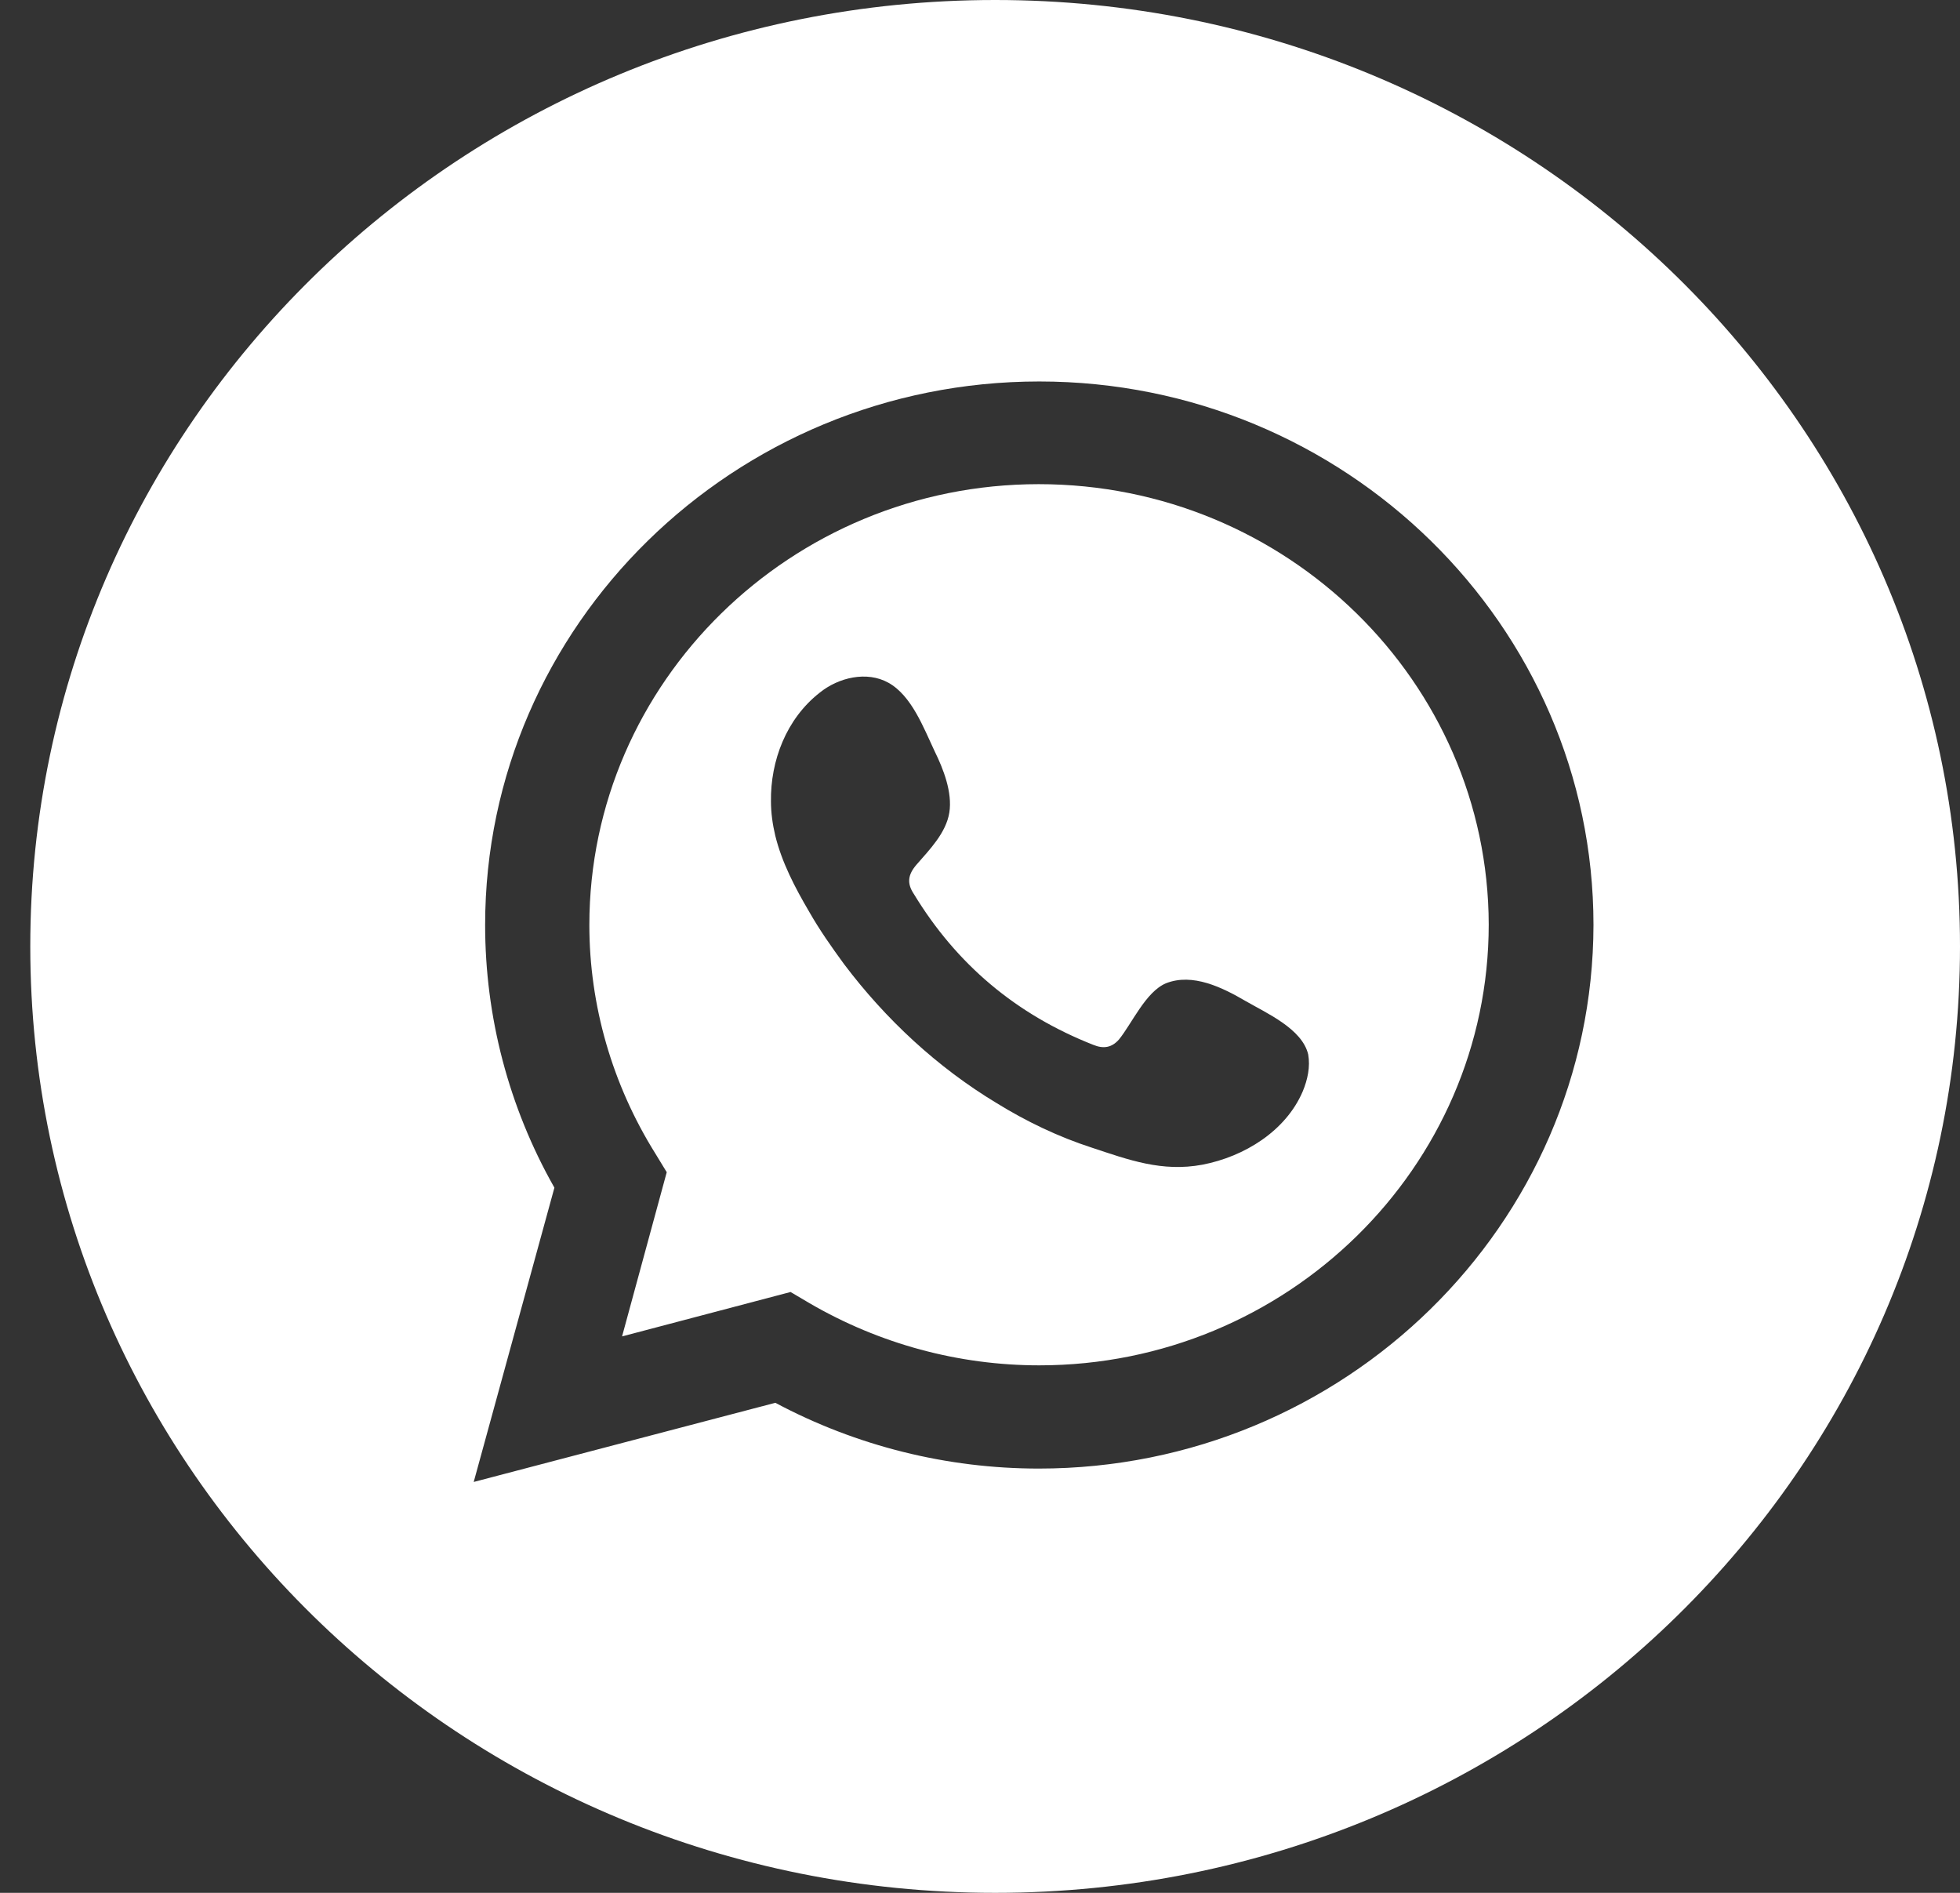 <svg width="29" height="28" viewBox="0 0 29 28" fill="none" xmlns="http://www.w3.org/2000/svg">
<rect x="0" y="0" width="29" height="28" fill="#333333" stroke="none"/>
<path d="M15.369 7.162C11.706 7.162 8.72 10.09 8.72 13.683C8.72 14.87 9.058 16.042 9.696 17.063L9.865 17.34L9.204 19.769L11.697 19.112L11.98 19.279C13.013 19.88 14.183 20.197 15.377 20.197C19.041 20.197 22.027 17.268 22.027 13.675C22.019 10.09 19.041 7.162 15.369 7.162ZM19.275 16.145C19.025 16.73 18.412 17.11 17.79 17.229C17.193 17.34 16.701 17.158 16.152 16.976C15.66 16.817 15.184 16.588 14.748 16.319C13.868 15.789 13.102 15.076 12.488 14.261C12.303 14.008 12.125 13.755 11.972 13.486C11.762 13.129 11.568 12.757 11.471 12.362C11.431 12.195 11.407 12.021 11.407 11.855C11.399 11.254 11.633 10.636 12.125 10.249C12.408 10.019 12.827 9.924 13.142 10.098C13.489 10.288 13.667 10.771 13.828 11.111C13.957 11.372 14.094 11.721 14.046 12.021C13.997 12.322 13.755 12.567 13.562 12.789C13.432 12.939 13.416 13.066 13.521 13.224C14.151 14.261 15.03 15.005 16.176 15.456C16.33 15.519 16.451 15.496 16.556 15.377C16.749 15.139 16.951 14.673 17.25 14.546C17.645 14.388 18.089 14.609 18.428 14.807C18.743 14.989 19.267 15.219 19.356 15.598C19.388 15.78 19.348 15.97 19.275 16.145Z" fill="white"/>
<path d="M14.724 0C6.839 0 0.448 6.268 0.448 14C0.448 21.732 6.839 28 14.724 28C22.608 28 29 21.732 29 14C29 6.268 22.608 0 14.724 0ZM15.369 21.724C14.014 21.724 12.674 21.392 11.472 20.751L7.009 21.922L8.203 17.569C7.525 16.374 7.178 15.037 7.178 13.683C7.178 9.252 10.858 5.643 15.377 5.643C19.897 5.643 23.577 9.252 23.577 13.683C23.569 18.115 19.889 21.724 15.369 21.724Z" fill="white"/>
</svg>
